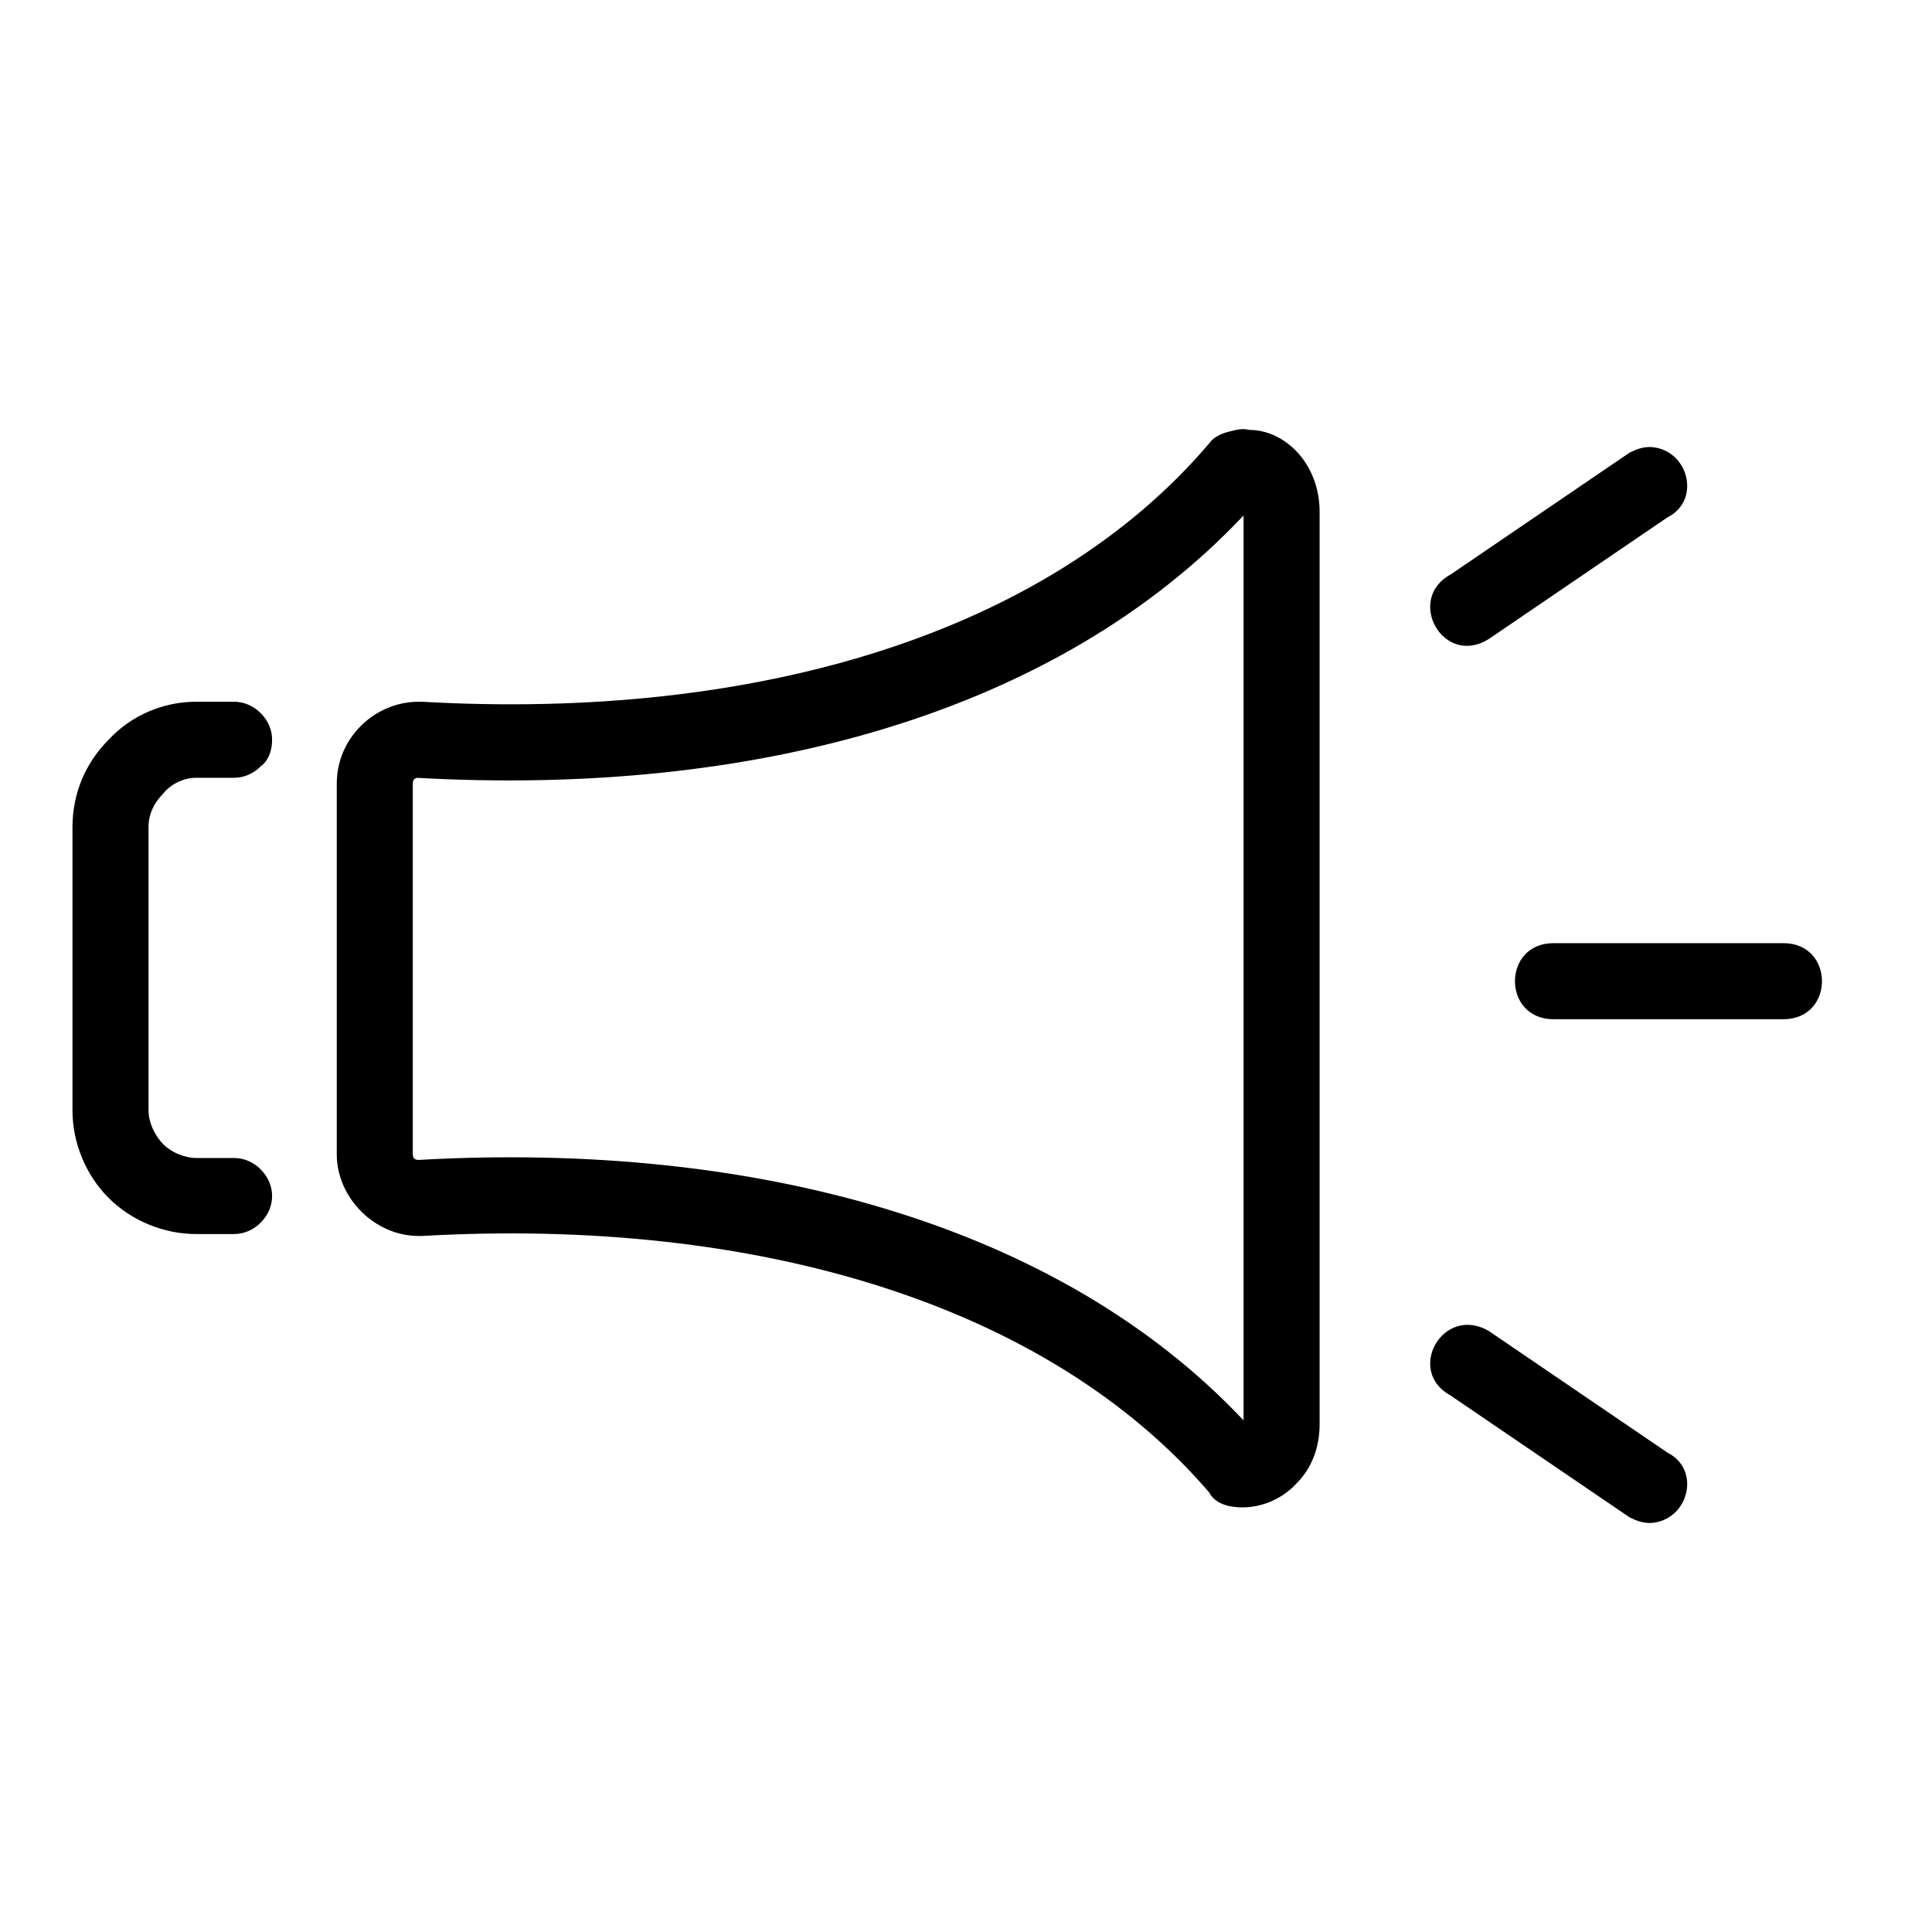 <?xml version="1.0" encoding="UTF-8"?>
<!-- Uploaded to: ICON Repo, www.iconrepo.com, Generator: ICON Repo Mixer Tools -->
<svg fill="#000000" width="800px" height="800px" version="1.1" viewBox="144 144 512 512" xmlns="http://www.w3.org/2000/svg">
 <g>
  <path d="m475.07 257.93c-2.016-0.504-3.527 0-5.543 0.504-2.016 0.504-4.031 1.512-5.039 3.019-42.82 50.383-119.91 73.559-208.57 68.52h-1.008c-11.59 0-21.664 9.574-21.664 21.664v98.242c0 11.59 10.074 21.664 21.664 21.664h1.008c88.668-5.039 165.75 18.137 208.57 68.016 1.008 2.016 3.023 3.023 5.039 3.527 7.055 1.512 14.109-1.512 18.137-6.047 4.031-4.031 6.047-9.574 6.047-15.617v-120.41-0.504-0.504-120.41c0-5.039-1.512-10.078-4.535-14.109s-8.059-7.555-14.105-7.555zm-1.512 22.668v119.41 0.504 0.504 0 119.4c-48.871-51.895-129.48-74.062-218.65-69.023-1.008 0-1.512-0.504-1.512-1.512v-98.242c0-1.008 0.504-1.512 1.512-1.512h-0.504c89.676 5.039 169.78-17.129 219.16-69.527z"/>
  <path d="m581.37 262.46c-2.016 0-3.527 0.504-5.543 1.512l-47.359 32.246c-12.09 6.547-2.016 24.688 10.078 17.129l47.355-32.246c9.07-4.531 5.543-18.137-4.531-18.641z"/>
  <path d="m555.68 393.95c-13.602 0-13.602 20.152 0 20.152h60.961c13.602 0 13.602-20.152 0-20.152z"/>
  <path d="m581.37 547.61c-2.016 0-3.527-0.504-5.543-1.512l-47.359-32.242c-12.09-6.551-2.016-24.184 10.078-17.129l47.355 32.242c9.07 4.535 5.543 18.137-4.531 18.641z"/>
  <path d="m206.03 450.88c2.519 0 5.039 1.008 7.055 3.023 2.016 2.016 3.023 4.535 3.023 7.055 0 2.516-1.008 5.035-3.023 7.051-2.016 2.016-4.535 3.023-7.055 3.023h-10.074c-8.566 0-17.133-3.527-23.176-9.57-6.047-6.047-9.574-14.613-9.574-23.176v-75.07c0-9.066 3.527-17.129 9.574-23.172 6.043-6.551 14.609-10.078 23.176-10.078h10.074c2.519 0 5.039 1.008 7.055 3.023 2.016 2.016 3.023 4.535 3.023 7.055 0 3.019-1.008 5.539-3.023 7.051-2.016 2.016-4.535 3.023-7.055 3.023h-10.074c-3.023 0-6.551 1.512-8.566 4.031-2.519 2.519-4.031 5.543-4.031 9.066v75.07c0 3.023 1.512 6.547 4.031 9.066 2.016 2.016 5.543 3.527 8.566 3.527z"/>
 </g>
</svg>
